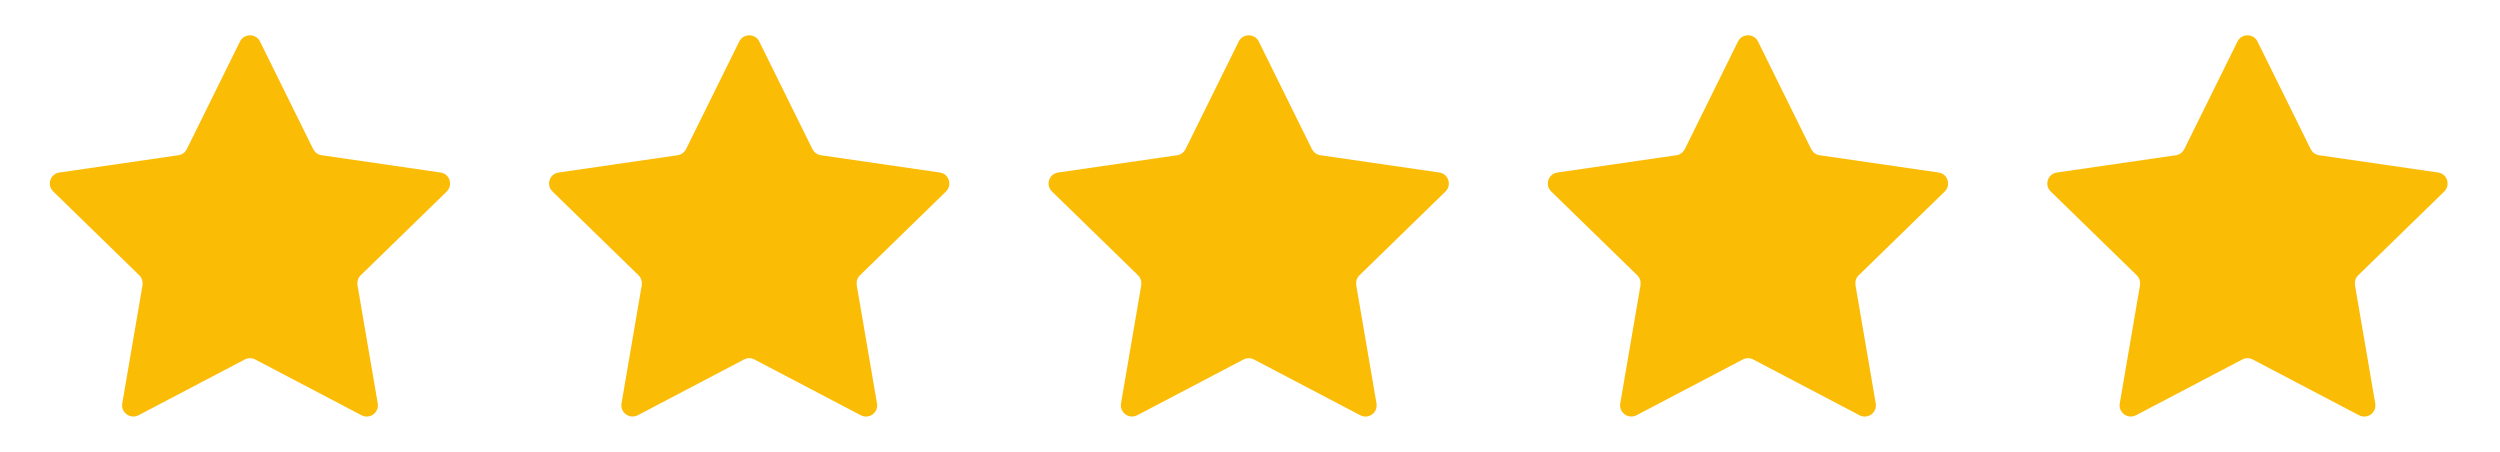 <?xml version="1.0" encoding="UTF-8"?>
<svg xmlns="http://www.w3.org/2000/svg" id="Capa_1" data-name="Capa 1" viewBox="0 0 100 18.08">
  <defs>
    <style>
      .cls-1 {
        fill: #fbbc05;
      }
    </style>
  </defs>
  <path class="cls-1" d="M29.57,1.66c.16-.33.64-.33.8,0l2.13,4.31c.07.13.19.22.34.24l4.75.69c.37.05.51.5.25.76l-3.44,3.35c-.11.1-.15.25-.13.4l.81,4.73c.06.37-.32.64-.65.47l-4.25-2.23c-.13-.07-.29-.07-.42,0l-4.25,2.23c-.33.17-.71-.11-.65-.47l.81-4.73c.02-.15-.02-.29-.13-.4l-3.44-3.35c-.27-.26-.12-.71.25-.76l4.75-.69c.15-.02.27-.11.34-.24l2.13-4.31Z"></path>
  <path class="cls-1" d="M89.5,1.66c.16-.33.64-.33.8,0l2.13,4.31c.07.13.19.22.34.24l4.75.69c.37.05.51.5.25.76l-3.44,3.35c-.11.1-.15.25-.13.4l.81,4.73c.06.37-.32.64-.65.47l-4.25-2.23c-.13-.07-.29-.07-.42,0l-4.25,2.23c-.33.17-.71-.11-.65-.47l.81-4.73c.02-.15-.02-.29-.13-.4l-3.44-3.35c-.27-.26-.12-.71.25-.76l4.75-.69c.15-.02.27-.11.34-.24l2.13-4.31Z"></path>
  <path class="cls-1" d="M69.52,1.66c.16-.33.64-.33.8,0l2.13,4.31c.07.13.19.22.34.24l4.75.69c.37.05.51.5.25.76l-3.44,3.35c-.11.1-.15.25-.13.4l.81,4.73c.06.37-.32.64-.65.47l-4.25-2.23c-.13-.07-.29-.07-.42,0l-4.25,2.23c-.33.17-.71-.11-.65-.47l.81-4.73c.02-.15-.02-.29-.13-.4l-3.44-3.35c-.27-.26-.12-.71.25-.76l4.75-.69c.15-.02.27-.11.34-.24l2.13-4.31Z"></path>
  <path class="cls-1" d="M49.55,1.66c.16-.33.64-.33.8,0l2.13,4.31c.07.13.19.22.34.24l4.75.69c.37.05.51.5.25.76l-3.44,3.35c-.11.1-.15.25-.13.4l.81,4.73c.06.37-.32.64-.65.47l-4.25-2.23c-.13-.07-.29-.07-.42,0l-4.25,2.23c-.33.17-.71-.11-.65-.47l.81-4.73c.02-.15-.02-.29-.13-.4l-3.44-3.35c-.27-.26-.12-.71.25-.76l4.75-.69c.15-.02.27-.11.34-.24l2.13-4.31Z"></path>
  <path class="cls-1" d="M9.6,1.66c.16-.33.64-.33.8,0l2.13,4.31c.07.13.19.22.34.24l4.75.69c.37.05.51.5.25.76l-3.44,3.35c-.11.1-.15.25-.13.4l.81,4.73c.06.37-.32.64-.65.47l-4.25-2.23c-.13-.07-.29-.07-.42,0l-4.25,2.23c-.33.17-.71-.11-.65-.47l.81-4.73c.02-.15-.02-.29-.13-.4l-3.44-3.35c-.27-.26-.12-.71.25-.76l4.75-.69c.15-.02.27-.11.34-.24l2.13-4.31Z"></path>
</svg>
